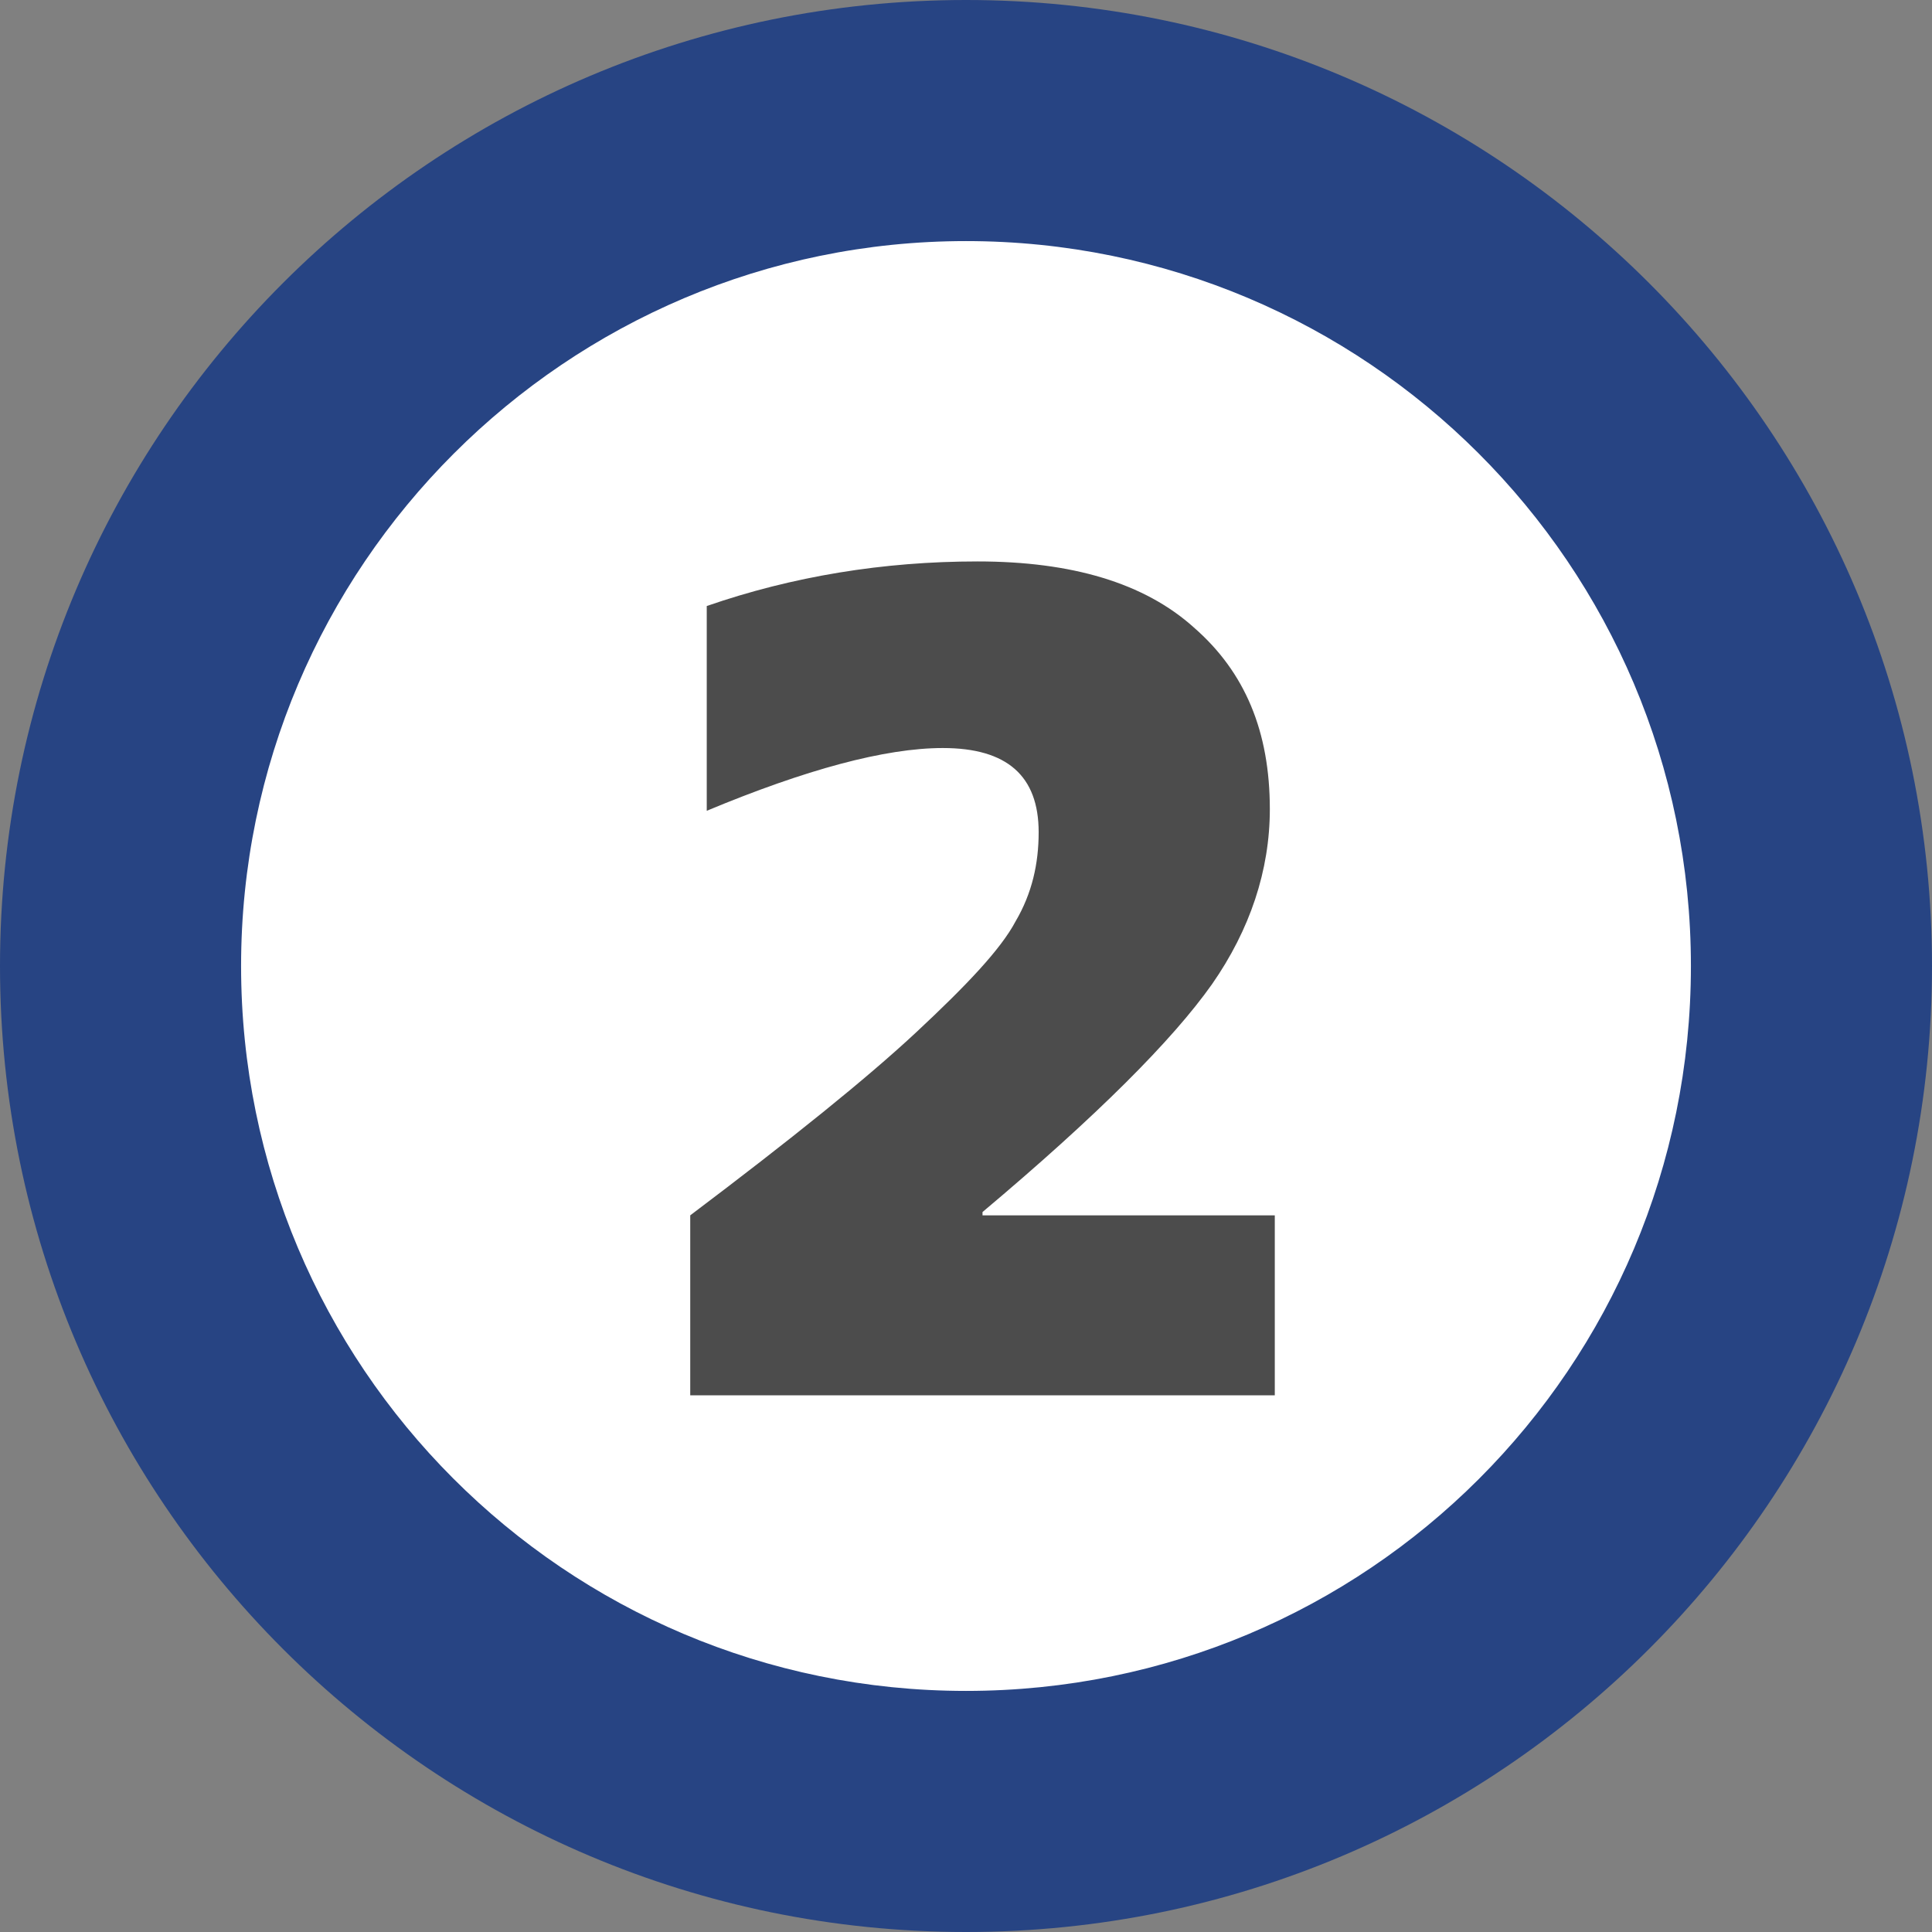 <?xml version="1.0" encoding="utf-8"?>
<!-- Generator: Adobe Illustrator 25.3.1, SVG Export Plug-In . SVG Version: 6.00 Build 0)  -->
<svg version="1.1" id="レイヤー_1" xmlns="http://www.w3.org/2000/svg" xmlns:xlink="http://www.w3.org/1999/xlink" x="0px"
	 y="0px" viewBox="0 0 117 117" style="enable-background:new 0 0 117 117;" xml:space="preserve">
<rect x="0" y="0" width="117" height="117" fill="#808080" stroke="none"/>
<style type="text/css">
	.st0{fill:#FFFFFF;}
	.st1{fill:#274483;}
	.st2{fill:#4C4C4C;}
</style>
<g>
	<g>
		
			<ellipse transform="matrix(0.707 -0.707 0.707 0.707 -24.232 58.5)" class="st0" cx="58.5" cy="58.5" rx="51.2" ry="51.2"/>
		<path class="st1" d="M58.5,14.6c24.2,0,43.9,19.6,43.9,43.9s-19.6,43.9-43.9,43.9S14.6,82.7,14.6,58.5S34.3,14.6,58.5,14.6
			 M58.5,0C26.2,0,0,26.2,0,58.5S26.2,117,58.5,117S117,90.8,117,58.5S90.8,0,58.5,0L58.5,0z"/>
	</g>
	<g>
		<path class="st2" d="M59.5,73.6h17.7v10.9H41.8V73.6c6.1-4.6,10.7-8.3,13.7-11.1c3-2.8,5.1-5,6-6.7c1-1.7,1.4-3.5,1.4-5.4
			c0-3.4-1.9-5.1-5.8-5.1c-3.5,0-8.3,1.3-14.3,3.8V36.7C48,34.9,53.5,34,59.2,34c5.7,0,10.1,1.3,13.1,4c3.1,2.7,4.6,6.3,4.6,11
			c0,3.7-1.2,7.3-3.5,10.6c-2.4,3.4-7,8-13.9,13.8V73.6z"/>
	</g>
</g>
</svg>
